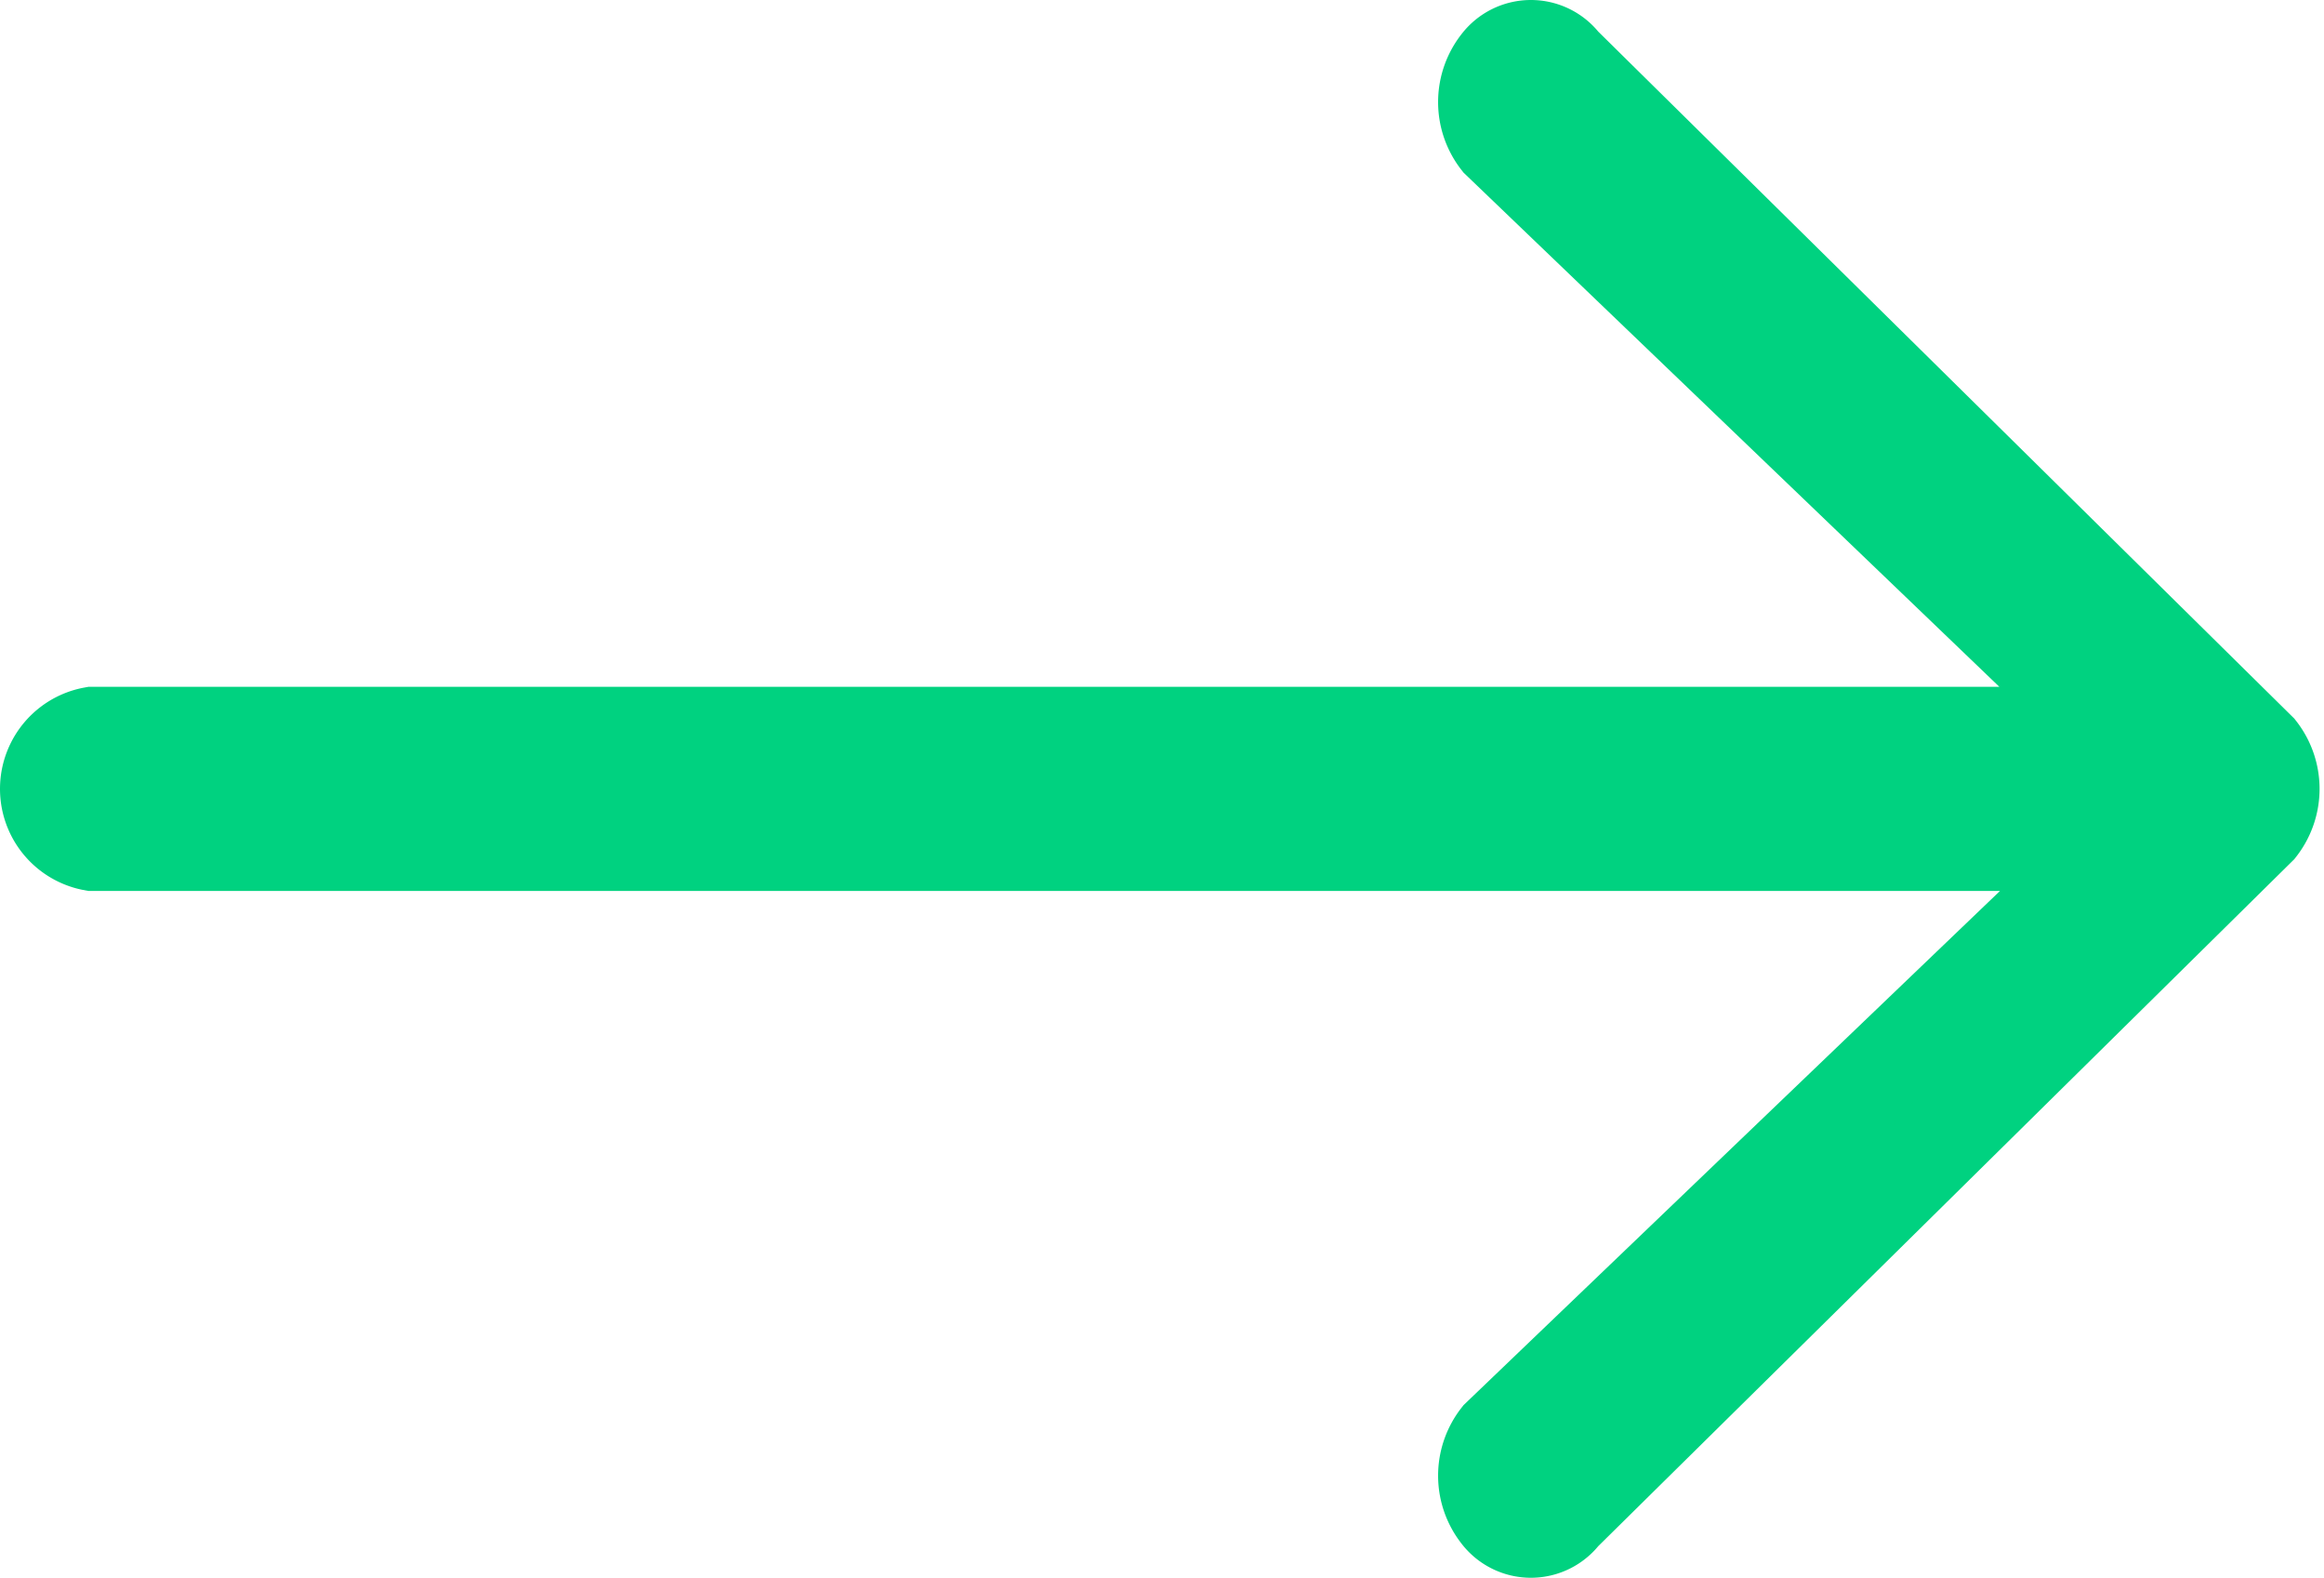 <svg xmlns="http://www.w3.org/2000/svg" width="12.524" height="8.5" viewBox="0 0 12.524 8.5">
  <g id="arrow-right" transform="translate(0.25 -86.083)">
    <g id="Group_192" data-name="Group 192" transform="translate(0 86.333)">
      <path id="Path_564" data-name="Path 564" d="M11.927,90.121l-3.75-3.7a.222.222,0,0,0-.354,0,.344.344,0,0,0,0,.424l3.323,3.188H.25a.305.305,0,0,0,0,.6h10.9L7.823,93.821a.344.344,0,0,0,0,.424.222.222,0,0,0,.354,0l3.75-3.7A.344.344,0,0,0,11.927,90.121Z" transform="translate(0 -86.333)" fill="#00d280" stroke="#00d280" stroke-width="0.5"/>
    </g>
  </g>
</svg>
